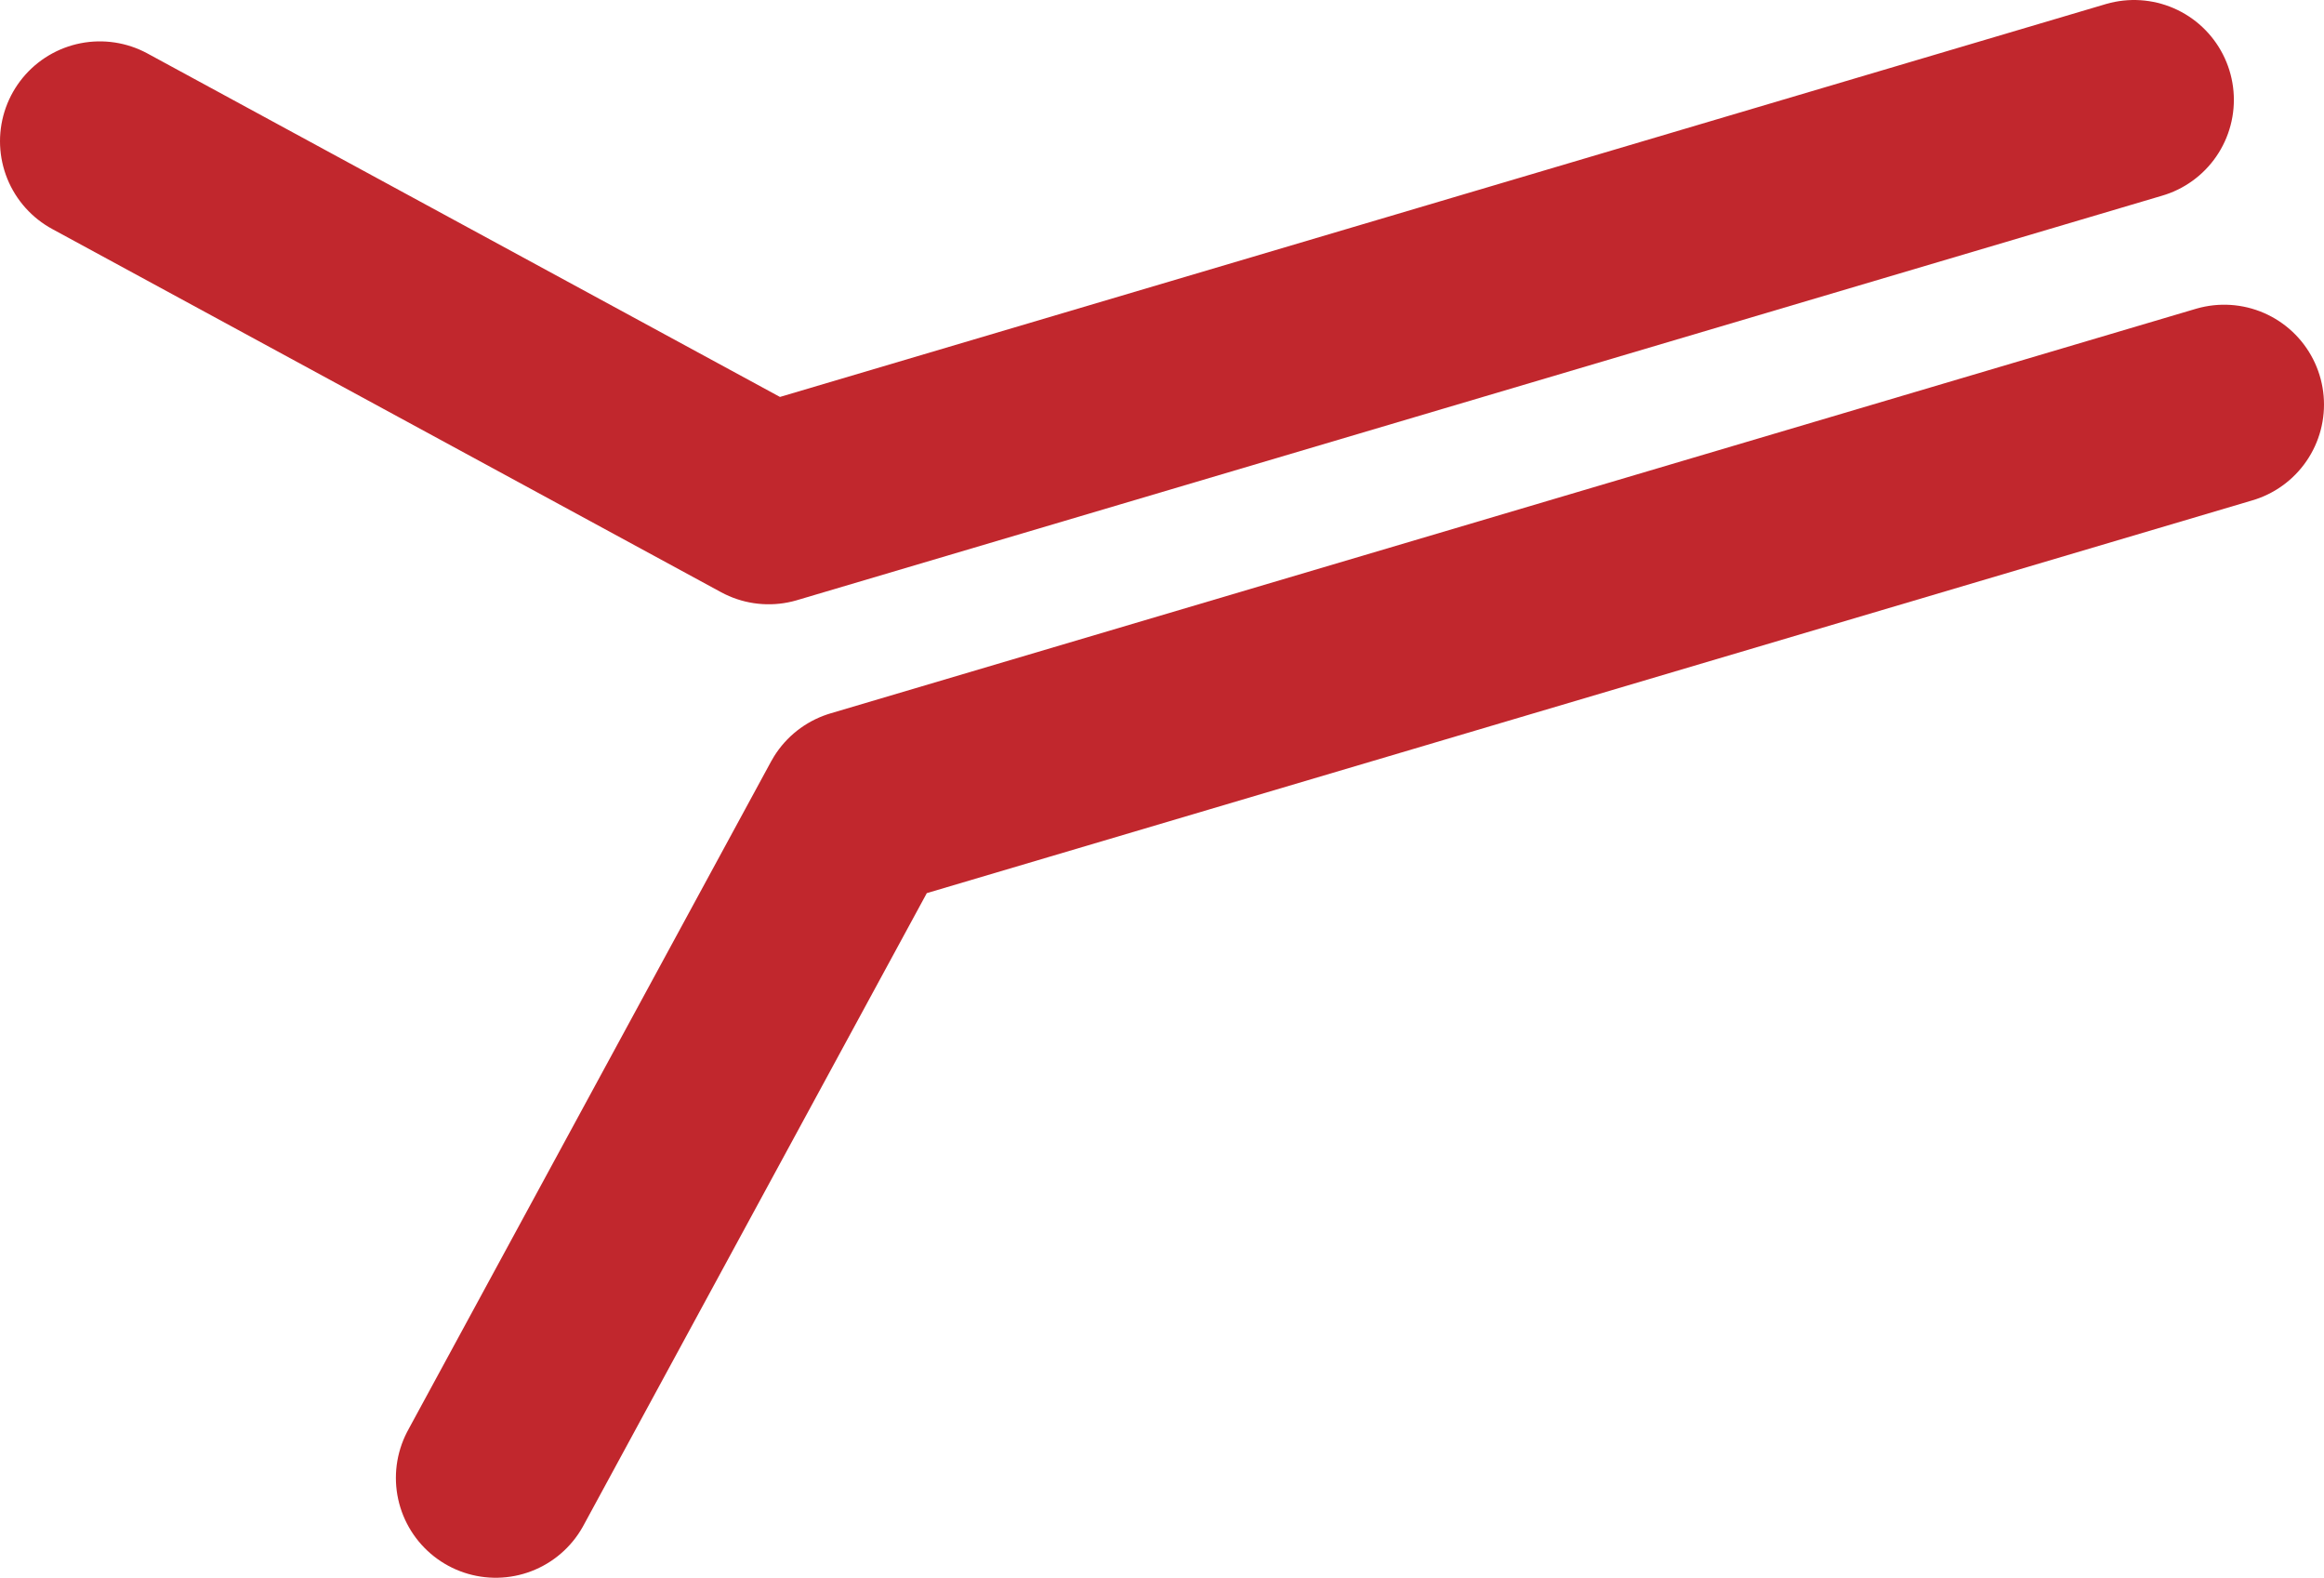 <svg enable-background="new 0 0 81.48 55.3" height="55.3" viewBox="0 0 81.48 55.3" width="81.48" xmlns="http://www.w3.org/2000/svg"><g style="fill:none;stroke:#c1272d;stroke-width:7;stroke-linecap:round;stroke-linejoin:round;stroke-miterlimit:10"><path d="m17.38 51.8 12.73-23.44 47.87-14.18"/><path d="m3.5 4.95 23.45 12.73 47.87-14.18"/></g></svg>
